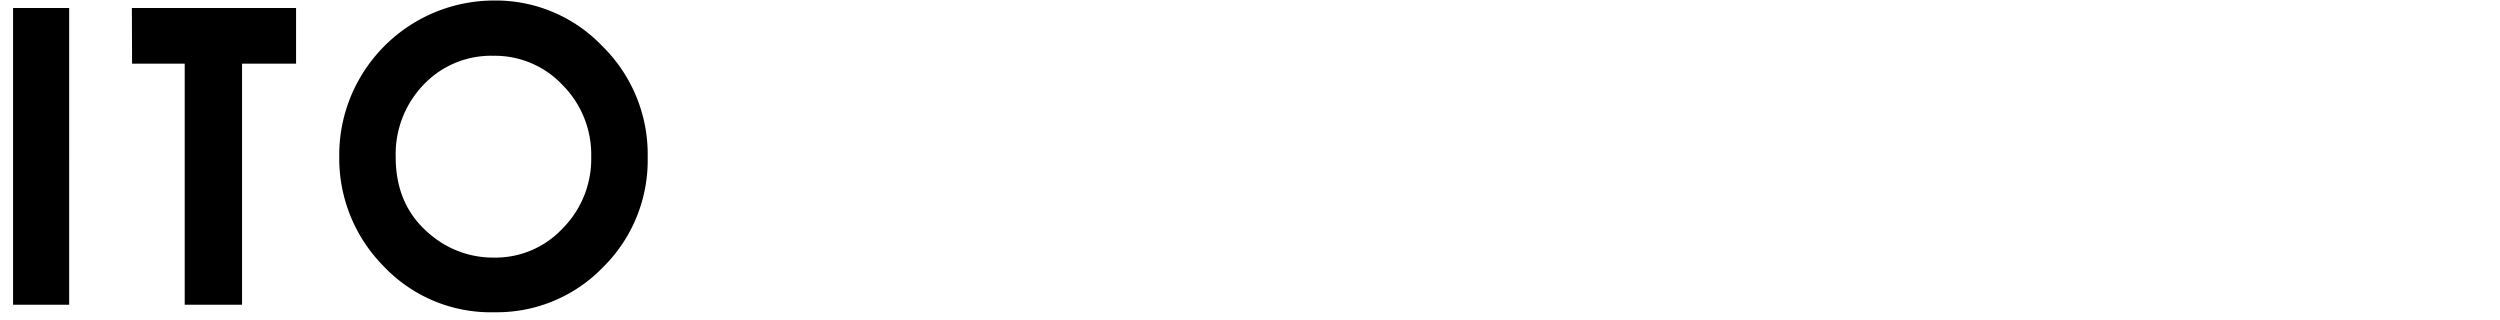 <svg data-name="レイヤー 1" xmlns="http://www.w3.org/2000/svg" width="484" height="62" viewBox="0 0 484 62"><path d="M2.53 1.55h10.86V59H2.53zm23 0h31.79v10.78H46.86V59h-11.1V12.33H25.57zM95.61.1a28.51 28.51 0 0 1 21 8.83 29.32 29.32 0 0 1 8.78 21.52 29.06 29.06 0 0 1-8.65 21.29 28.55 28.55 0 0 1-21 8.71 28.52 28.52 0 0 1-21.5-8.94 29.63 29.63 0 0 1-8.56-21.25 29.68 29.68 0 0 1 4-15.16 30 30 0 0 1 26-15zm-.15 10.7a18 18 0 0 0-13.41 5.55 19.37 19.37 0 0 0-5.44 14.1q0 9.54 6.85 15.08a18.76 18.76 0 0 0 12.2 4.34 17.78 17.78 0 0 0 13.25-5.63 19.1 19.1 0 0 0 5.55-13.87 19.11 19.11 0 0 0-5.52-13.88 18 18 0 0 0-13.48-5.69z"/></svg>